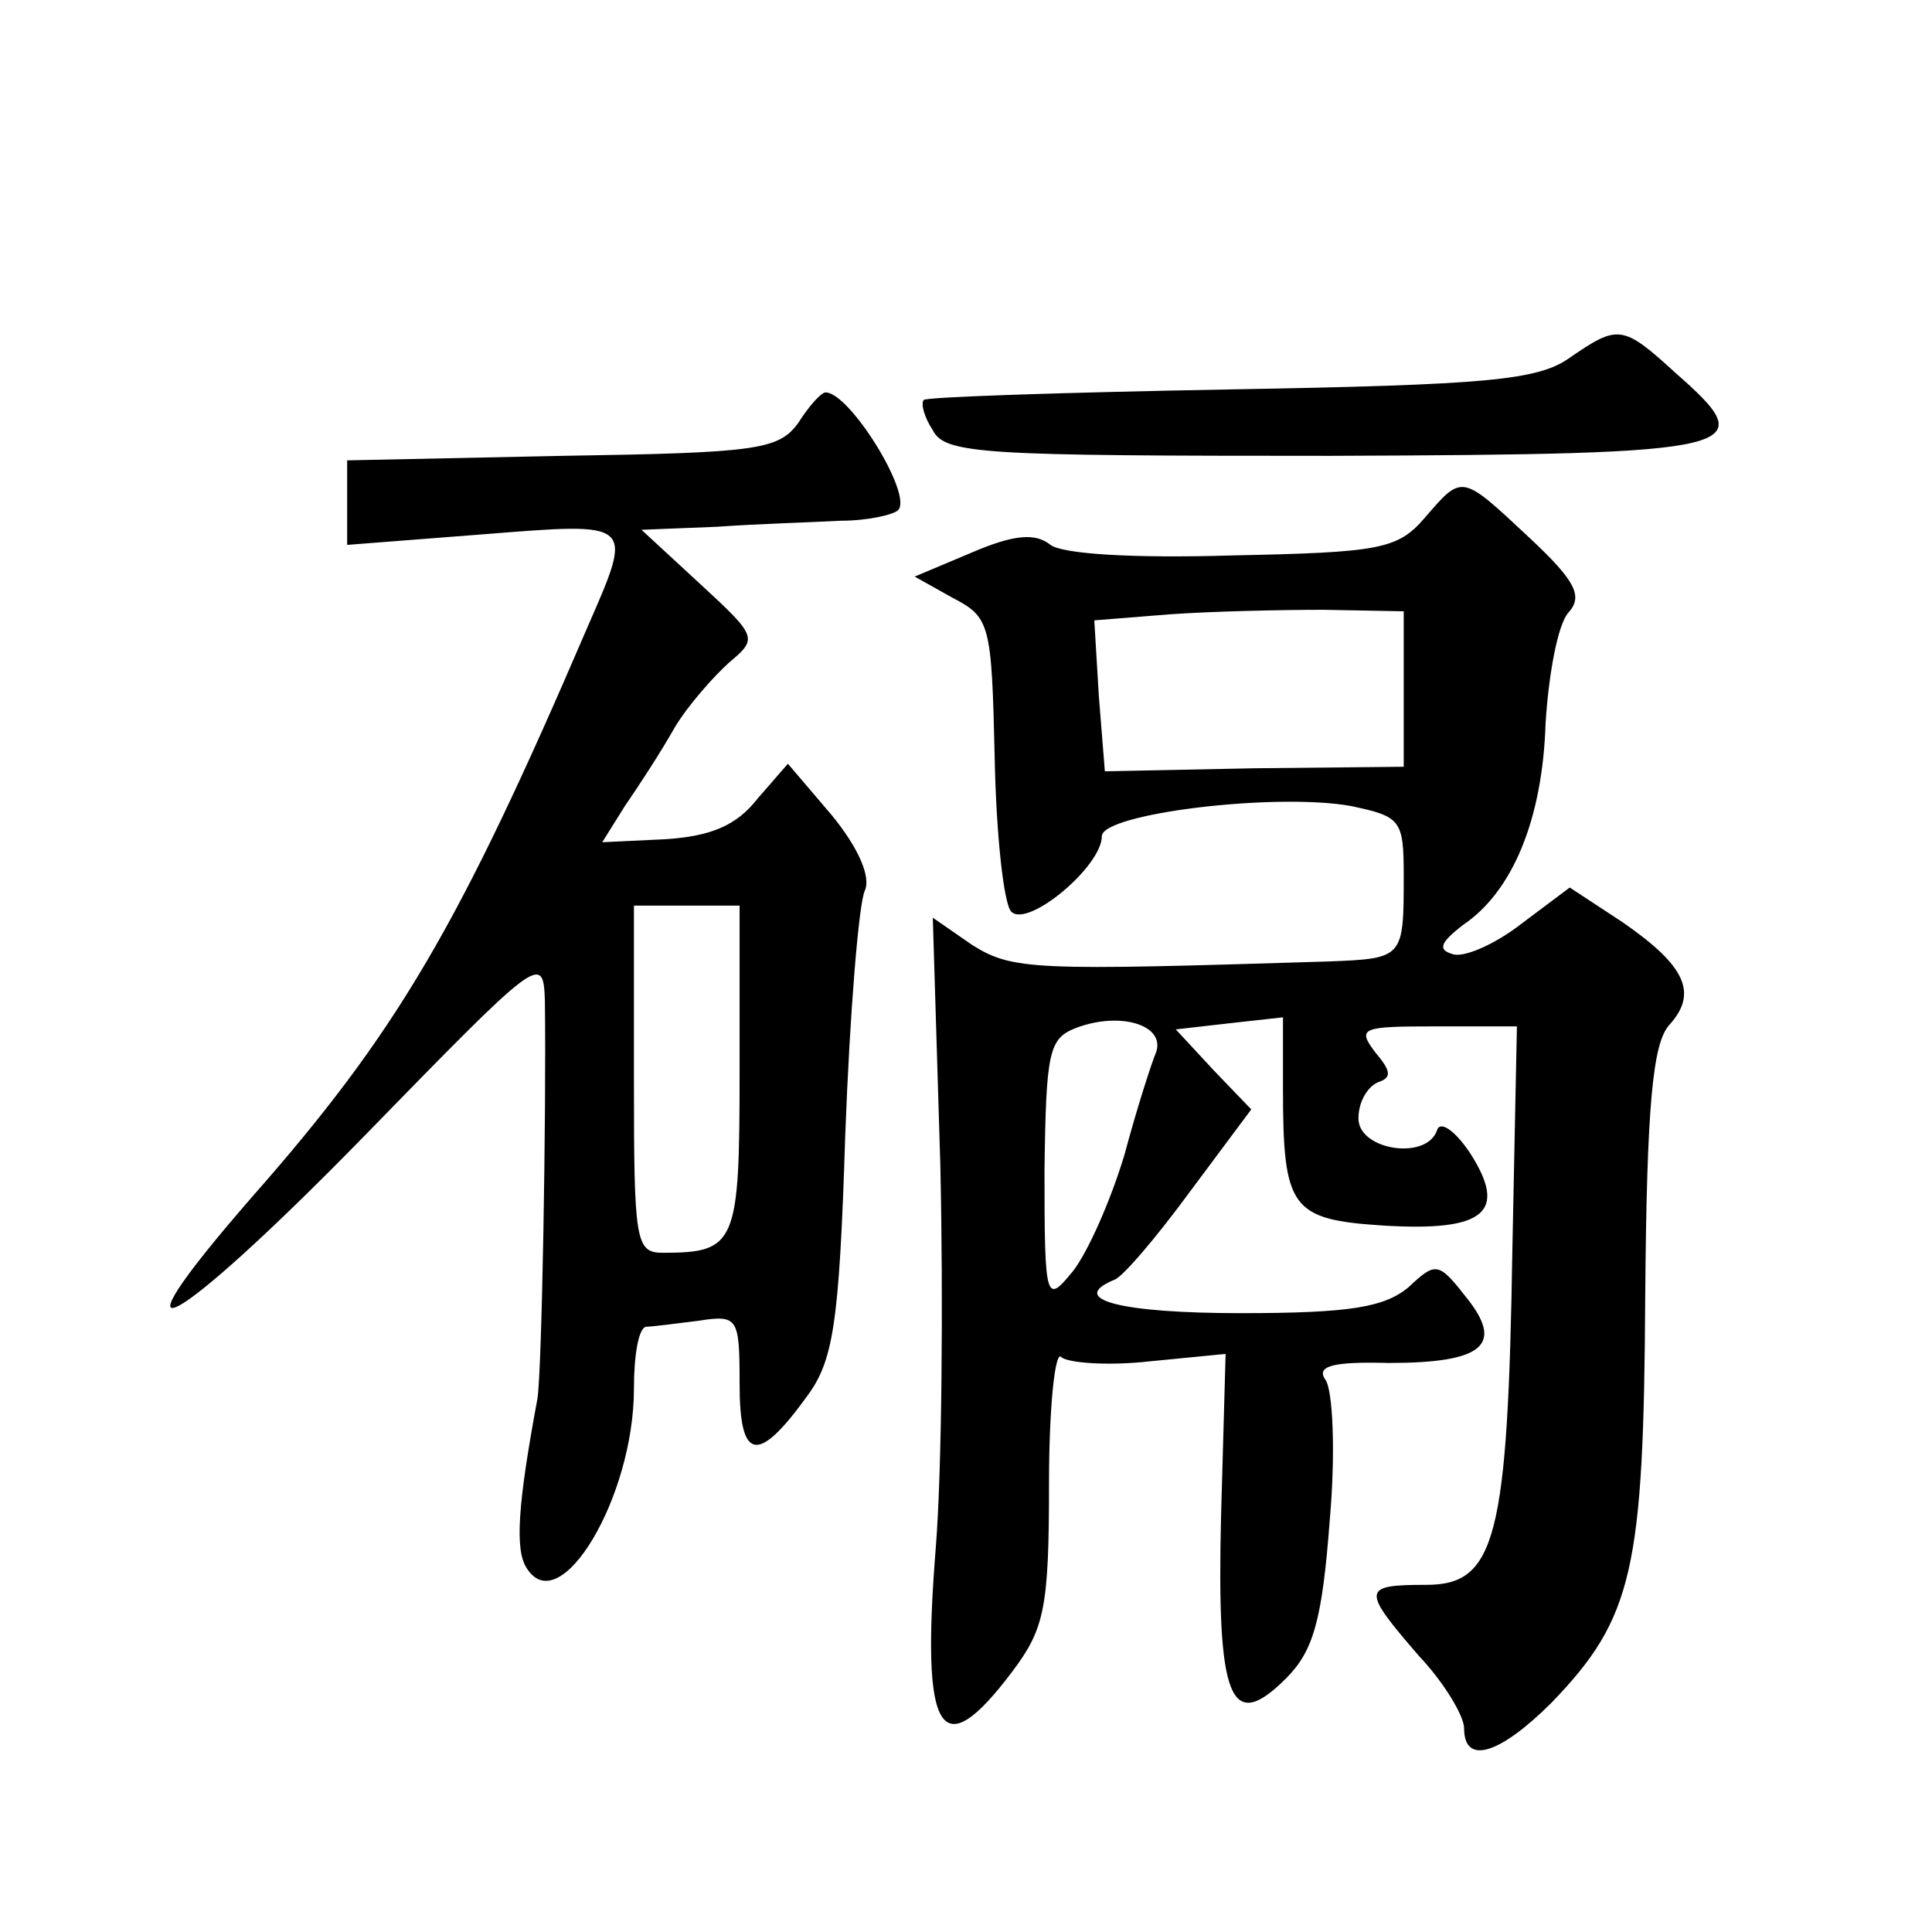 <?xml version="1.0" standalone="no"?>
<!DOCTYPE svg PUBLIC "-//W3C//DTD SVG 20010904//EN"
 "http://www.w3.org/TR/2001/REC-SVG-20010904/DTD/svg10.dtd">
<svg version="1.0" xmlns="http://www.w3.org/2000/svg"
 width="128pt" height="128pt" viewBox="0 0 128 128"
 preserveAspectRatio="xMidYMid meet">
<g transform="translate(0,128) scale(0.1,-0.1)"
fill="#0" stroke="none">
<path d="M1040 1043 c-21 -15 -55 -18 -225 -21 -110 -2 -202 -5 -203 -7 -2 -2 0
-11 6 -20 8 -16 34 -17 263 -17 278 1 287 4 229 55 -35 32 -38 32 -70 10z M529
1000 c-13 -18 -27 -20 -156 -22 l-143 -3 0 -28 0 -28 90 7 c101 8 100 9 69 -62
-85 -198 -126 -268 -222 -377 -101 -116 -52 -89 74 40 116 119 119 122 120 90 1
-74 -2 -248 -5 -264 -13 -70 -15 -100 -7 -112 22 -35 71 47 71 119 0 22 3 40 8
41 4 0 19 2 35 4 26 4 27 2 27 -42 0 -51 12 -53 44 -9 18 24 22 47 26 174 3 81
9 154 13 162 4 9 -4 28 -22 50 l-29 34 -20 -23 c-14 -18 -31 -25 -61 -27 l-42 -2
15 24 c9 13 24 36 33 52 9 15 26 34 36 43 19 16 19 17 -19 52 l-39 36 50 2 c28
2 64 3 82 4 18 0 35 4 38 7 10 10 -32 78 -48 78 -3 0 -11 -9 -18 -20z m-39 -429
c0 -115 -2 -121 -51 -121 -18 0 -19 8 -19 115 l0 115 35 0 35 0 0 -109z M944 937
c-18 -21 -30 -23 -128 -25 -66 -2 -112 1 -120 7 -10 8 -24 7 -52 -5 l-38 -16 25
-14 c25 -13 26 -17 28 -106 1 -51 6 -97 11 -102 11 -11 60 30 60 50 0 15 115 29
165 20 33 -7 35 -9 35 -46 0 -55 0 -55 -50 -57 -195 -6 -209 -6 -236 11 l-26 18
5 -164 c2 -90 1 -203 -3 -253 -10 -125 3 -146 51 -82 21 28 24 42 24 124 0 51 4
88 8 84 4 -4 31 -6 58 -3 l51 5 -3 -107 c-3 -122 6 -145 43 -108 18 18 24 38 29
105 4 45 2 87 -3 93 -6 9 5 12 42 11 63 0 77 12 51 44 -18 23 -20 23 -38 6 -16
-13 -38 -17 -111 -17 -79 0 -115 9 -84 22 5 1 28 28 50 58 l41 55 -25 26 -25 27
35 4 36 4 0 -46 c0 -81 5 -88 67 -92 67 -4 82 9 57 48 -10 15 -20 22 -22 15 -7
-20 -52 -13 -52 8 0 11 6 21 13 24 9 3 9 7 -2 20 -12 16 -9 17 40 17 l54 0 -3 -147
c-3 -192 -11 -223 -57 -223 -43 0 -43 -3 -5 -47 17 -18 30 -40 30 -48 0 -25 24
-17 58 17 54 56 61 88 62 269 1 127 5 168 16 180 19 21 11 39 -31 68 l-35 23 -32
-24 c-18 -14 -39 -23 -46 -20 -10 3 -7 8 7 19 33 22 53 70 55 134 2 32 8 65 15
73 10 11 5 21 -26 50 -45 42 -44 42 -69 13z m-14 -113 l0 -52 -99 -1 -99 -2 -4
50 -3 50 50 4 c28 2 74 3 102 3 l53 -1 0 -51z m-164 -241 c-3 -7 -13 -38 -21 -68
-9 -30 -24 -64 -34 -77 -18 -22 -19 -21 -19 66 1 80 3 88 21 95 29 11 59 2 53 -16z"/>
</g>
</svg>
